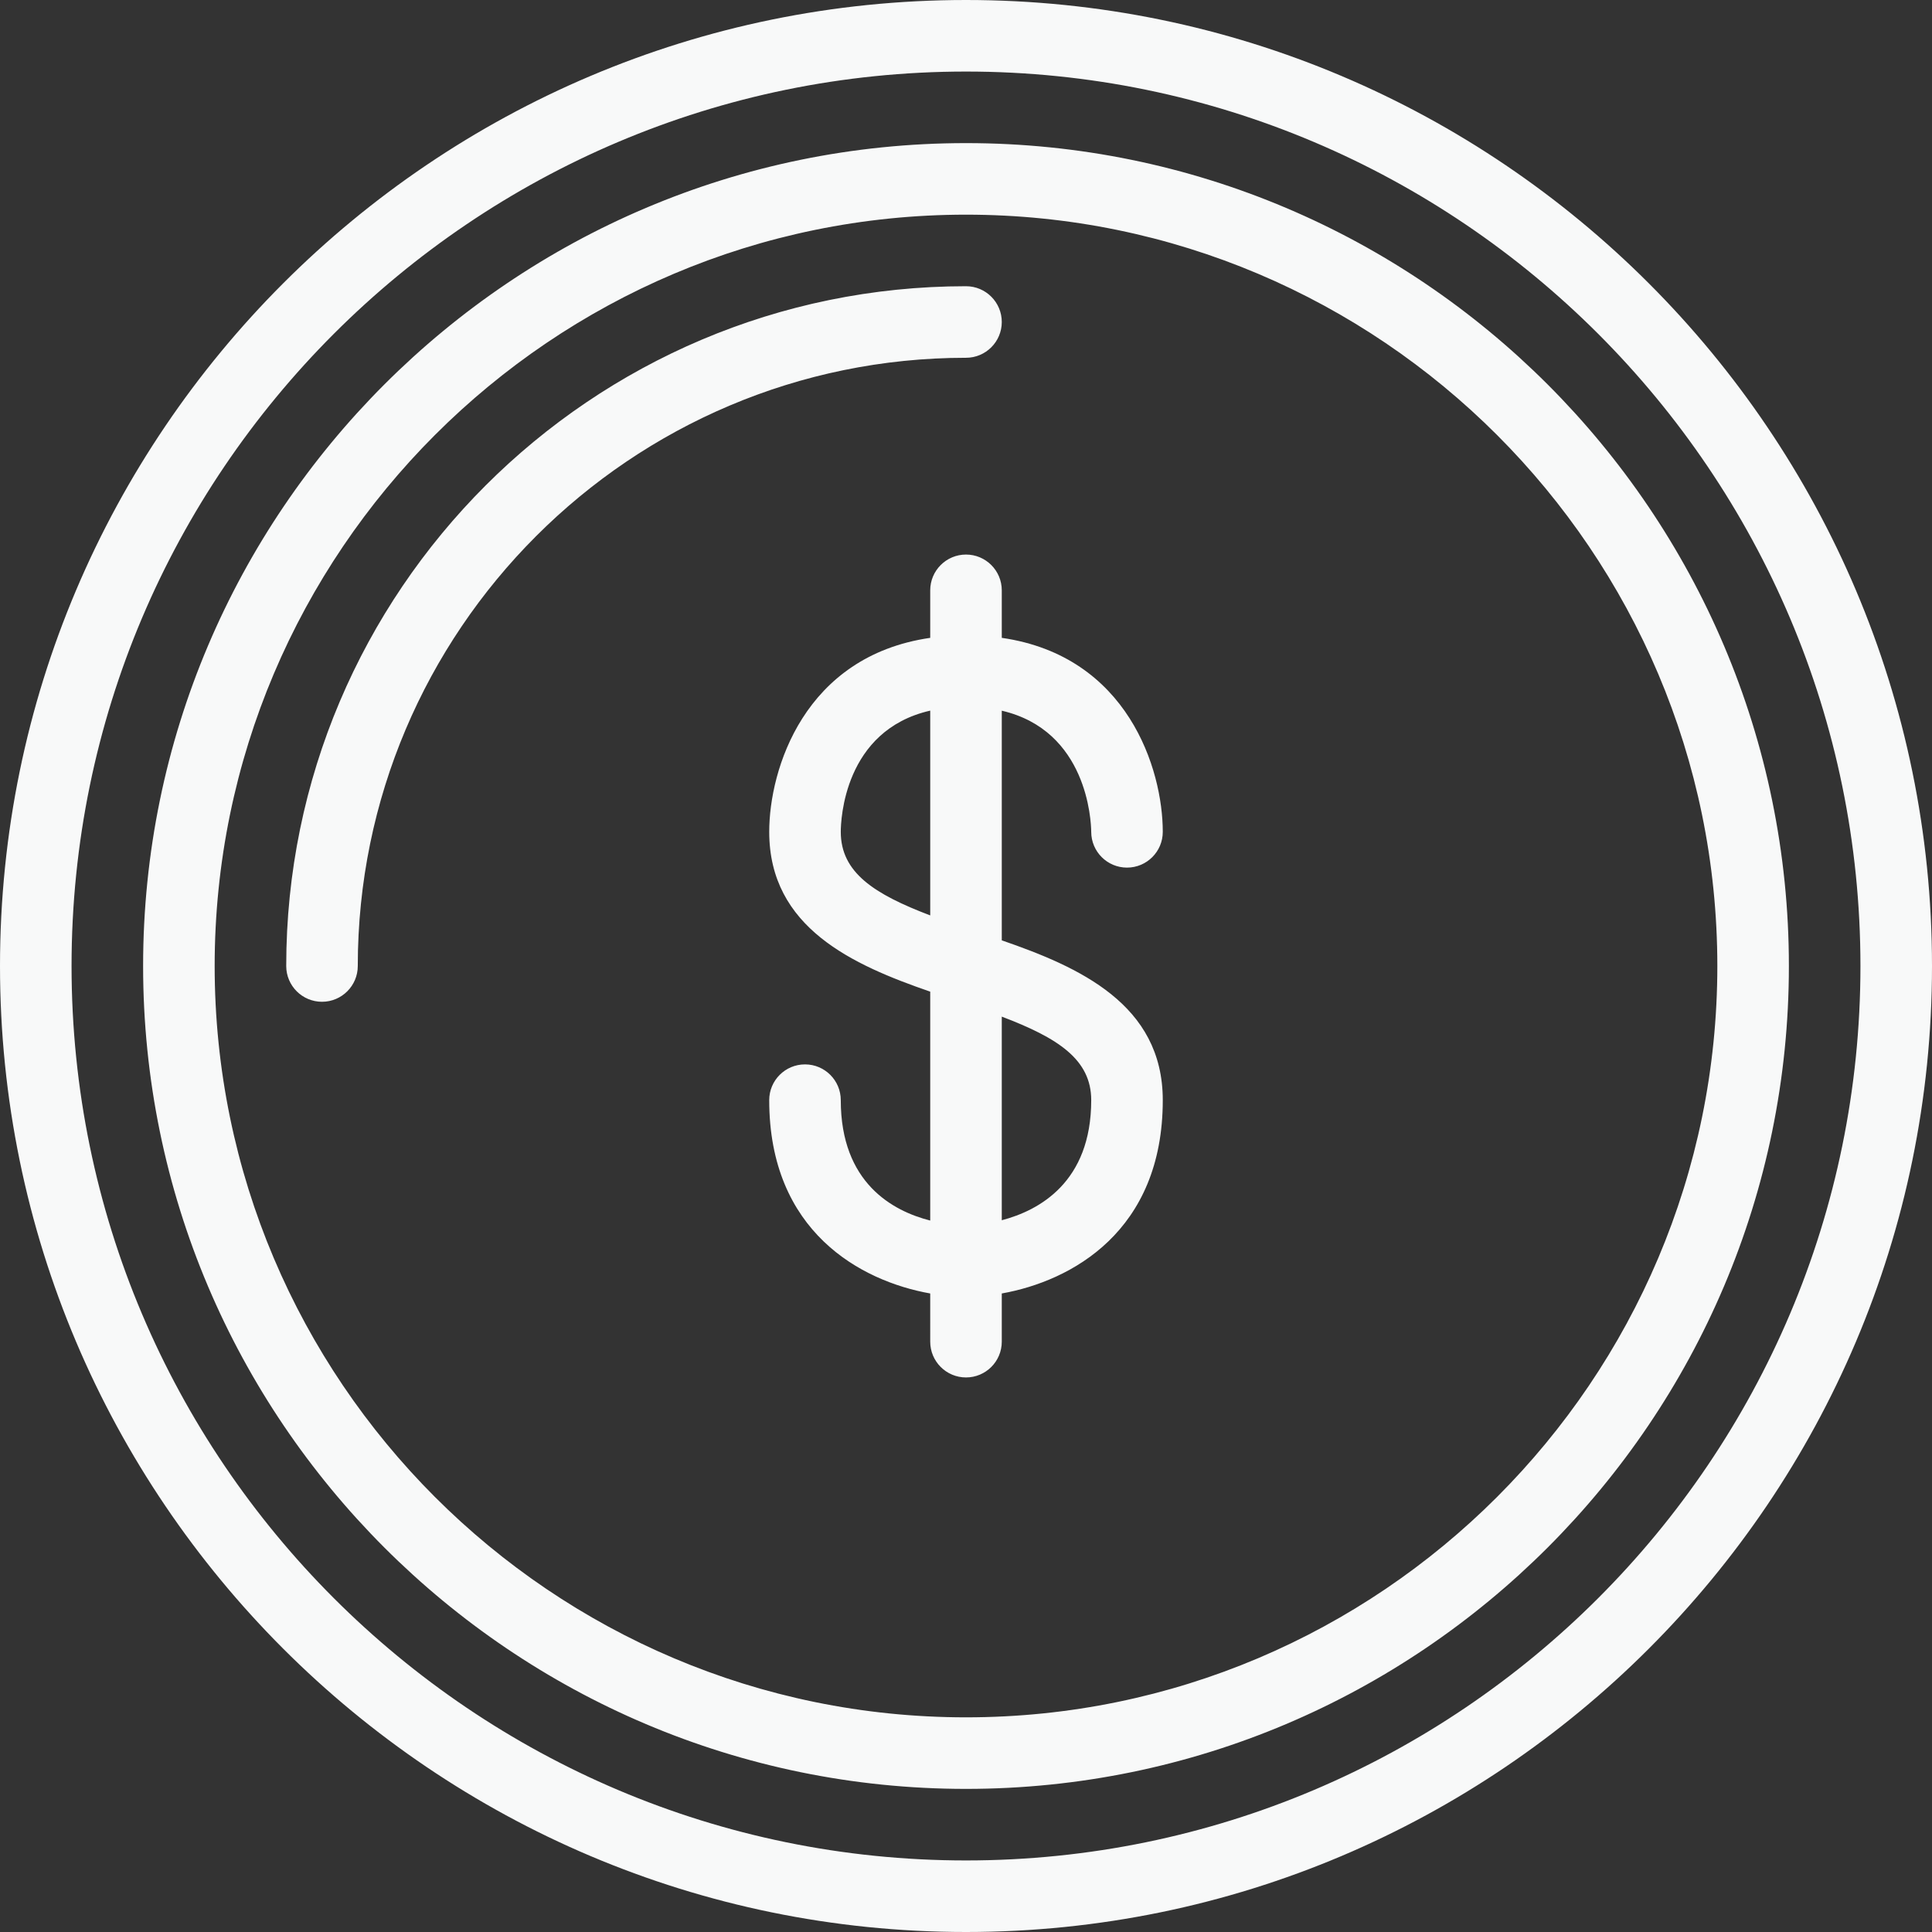 <svg xmlns="http://www.w3.org/2000/svg" xmlns:xlink="http://www.w3.org/1999/xlink" fill="#f8f9f9" height="54" preserveAspectRatio="xMidYMid meet" version="1" viewBox="5.0 5.0 54.0 54.0" width="54" zoomAndPan="magnify"><rect x="5.0" y="5.0" width="54.0" height="54.0" fill="#333333" stroke="none"/><g id="change1_1"><path d="M32,5C17.112,5,5,17.112,5,32s12.112,27,27,27s27-12.112,27-27S46.888,5,32,5z M32,57C18.215,57,7,45.785,7,32 S18.215,7,32,7s25,11.215,25,25S45.785,57,32,57z M32,9C19.318,9,9,19.318,9,32c0,12.683,10.318,23,23,23c12.683,0,23-10.317,23-23 C55,19.318,44.683,9,32,9z M32,53c-11.58,0-21-9.421-21-21c0-11.58,9.42-21,21-21c11.579,0,21,9.42,21,21C53,43.579,43.579,53,32,53 z M32,15c-9.374,0-17,7.626-17,17c0,0.552-0.448,1-1,1s-1-0.448-1-1c0-10.477,8.523-19,19-19c0.552,0,1,0.448,1,1S32.552,15,32,15z M35.5,28.253c0.002,0.551,0.449,0.997,1,0.997c0.553,0,1-0.448,1-1c0-1.746-0.976-4.913-4.5-5.422V21.5c0-0.552-0.448-1-1-1 s-1,0.448-1,1v1.328c-3.524,0.509-4.5,3.676-4.5,5.422c0,2.683,2.344,3.723,4.5,4.467v6.398c-1.043-0.265-2.5-1.048-2.5-3.365 c0-0.553-0.448-1-1-1s-1,0.447-1,1c0,3.67,2.557,5.057,4.5,5.403V42.5c0,0.553,0.448,1,1,1s1-0.447,1-1v-1.347 c1.943-0.346,4.5-1.734,4.5-5.403c0-2.683-2.344-3.723-4.5-4.467v-6.419C35.385,25.419,35.497,27.929,35.5,28.253z M28.5,28.25 c0-0.319,0.084-2.837,2.5-3.388v5.724C29.427,29.988,28.5,29.386,28.5,28.25z M35.5,35.75c0,2.293-1.457,3.083-2.5,3.356v-5.691 C34.573,34.012,35.5,34.613,35.5,35.75z" fill="inherit"/></g></svg>